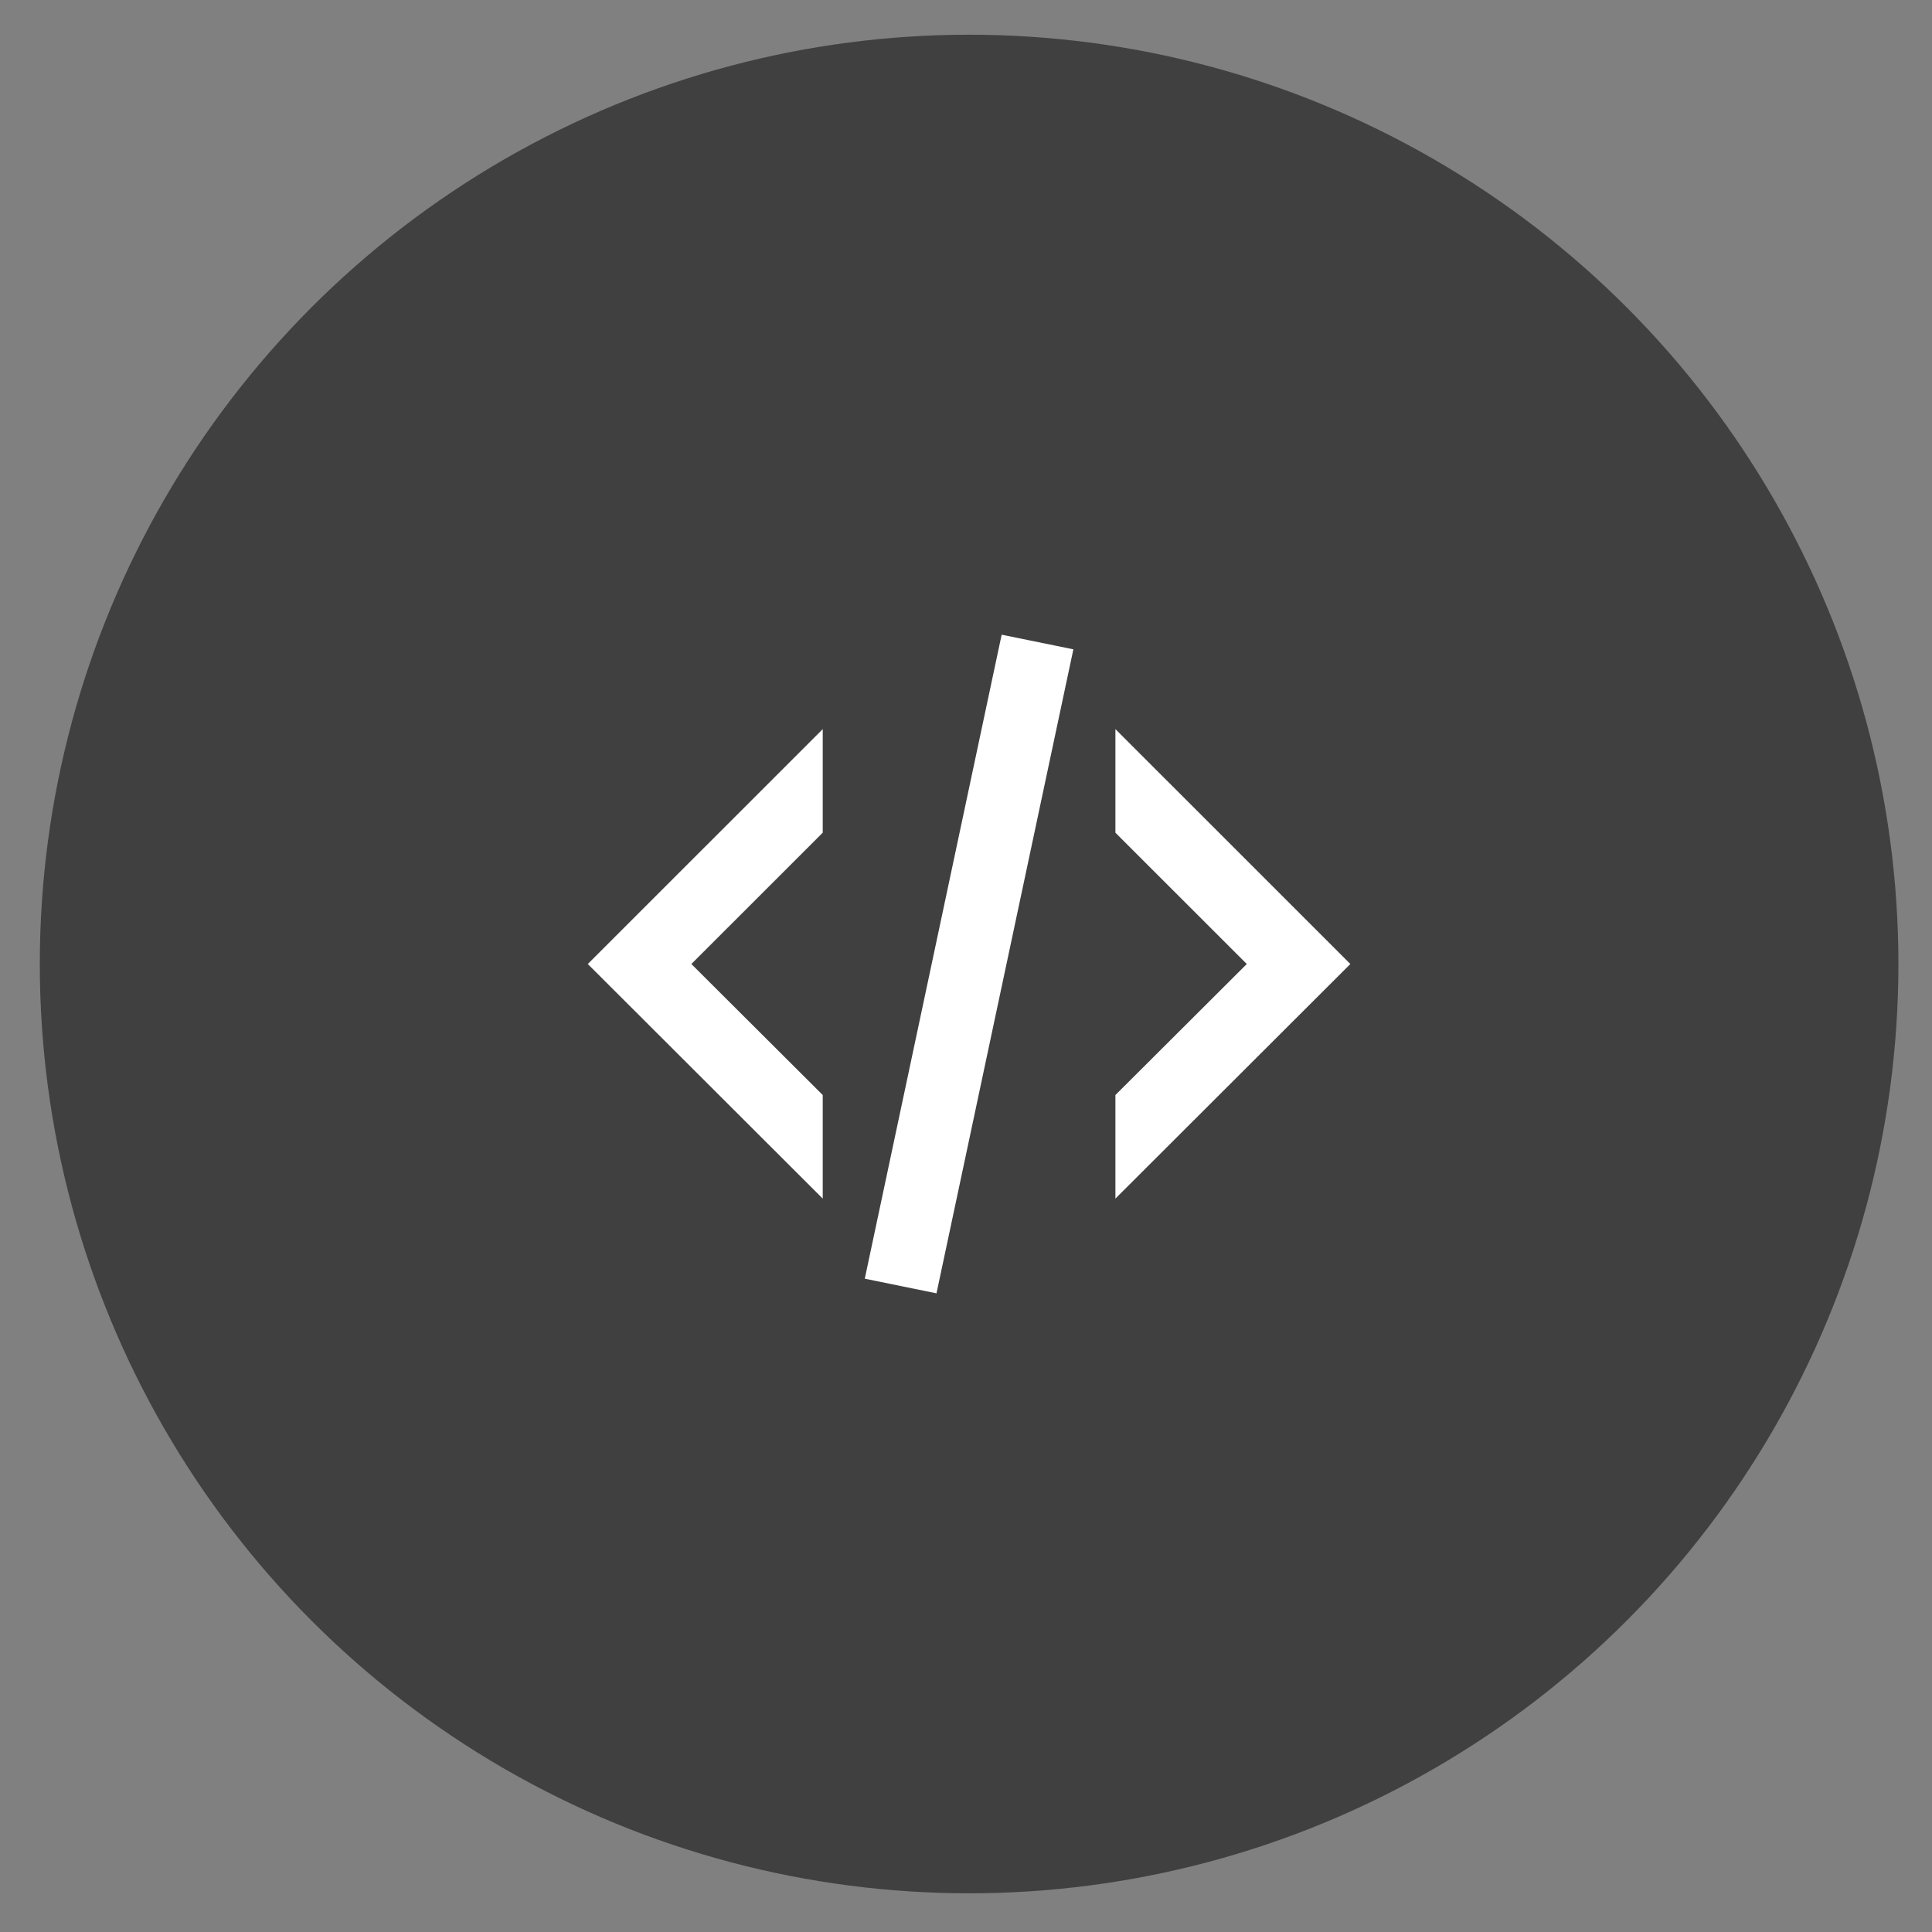 <svg width="33" height="33" viewBox="0 0 33 33" fill="none" xmlns="http://www.w3.org/2000/svg">
<rect x="0" y="0" width="33" height="33" fill="#808080" stroke="none"/>
<circle cx="16.553" cy="16.466" r="15.873" fill="black" fill-opacity="0.5"/>
<path d="M17.109 10.841L18.334 11.091L15.996 22.091L14.771 21.841L17.109 10.841ZM21.296 16.466L19.052 14.223V12.454L23.065 16.466L19.052 20.473V18.704L21.296 16.466ZM10.04 16.466L14.053 12.454V14.223L11.809 16.466L14.053 18.704V20.473L10.04 16.466Z" fill="white"/>
</svg>
